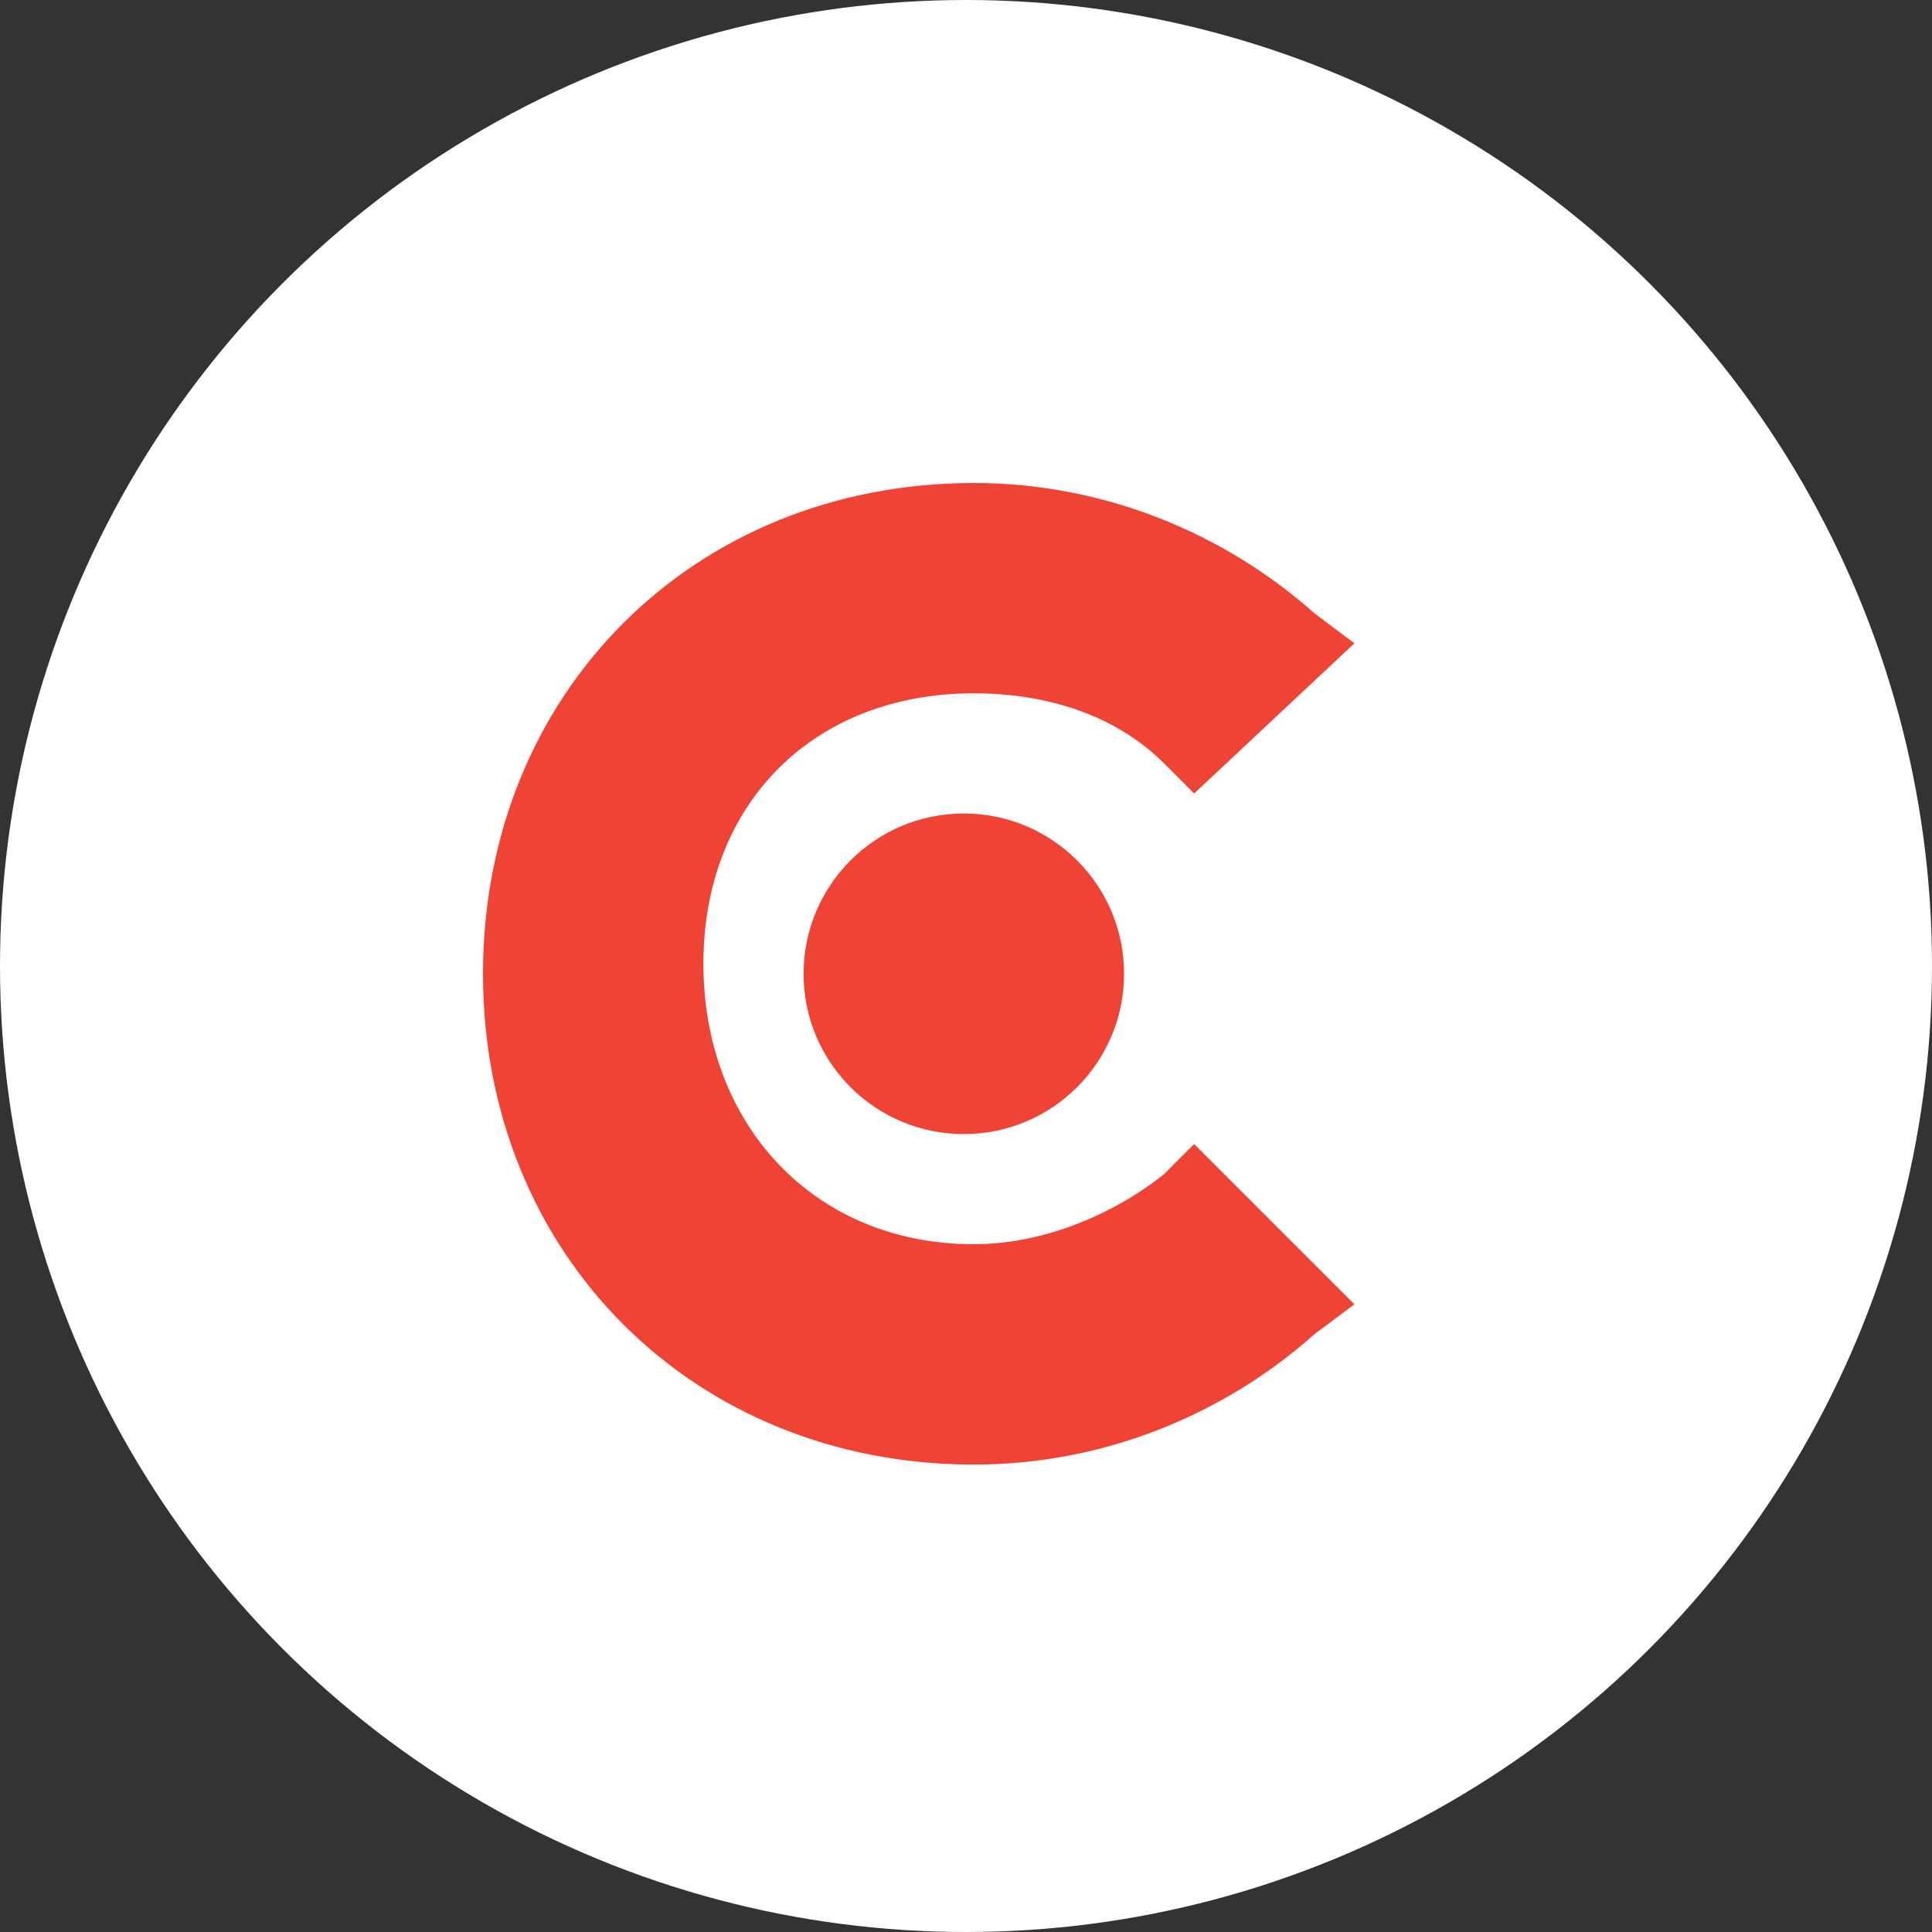 <svg xmlns="http://www.w3.org/2000/svg" width="28" height="28" viewBox="0 0 28 28" fill="none"><rect x="0" y="0" width="28" height="28" fill="#333333" stroke="none"/><circle cx="14" cy="14" r="14" fill="white"></circle><path d="M16.871 17.016C16.145 17.596 15.129 18.032 14.113 18.032C11.79 18.032 10.194 16.29 10.194 13.968C10.194 11.645 11.79 10.048 14.113 10.048C15.129 10.048 16.145 10.339 16.871 11.064L17.306 11.5L19.629 9.323L19.048 8.887C17.742 7.726 16 7 14.113 7C10.048 7 7 10.048 7 14.113C7 18.177 10.048 21.226 14.113 21.226C16 21.226 17.742 20.5 19.048 19.338L19.629 18.903L17.306 16.58L16.871 17.016Z" fill="#EF4335"></path><path d="M13.968 16.436C15.251 16.436 16.291 15.396 16.291 14.113C16.291 12.83 15.251 11.79 13.968 11.79C12.685 11.79 11.646 12.83 11.646 14.113C11.646 15.396 12.685 16.436 13.968 16.436Z" fill="#EF4335"></path></svg>